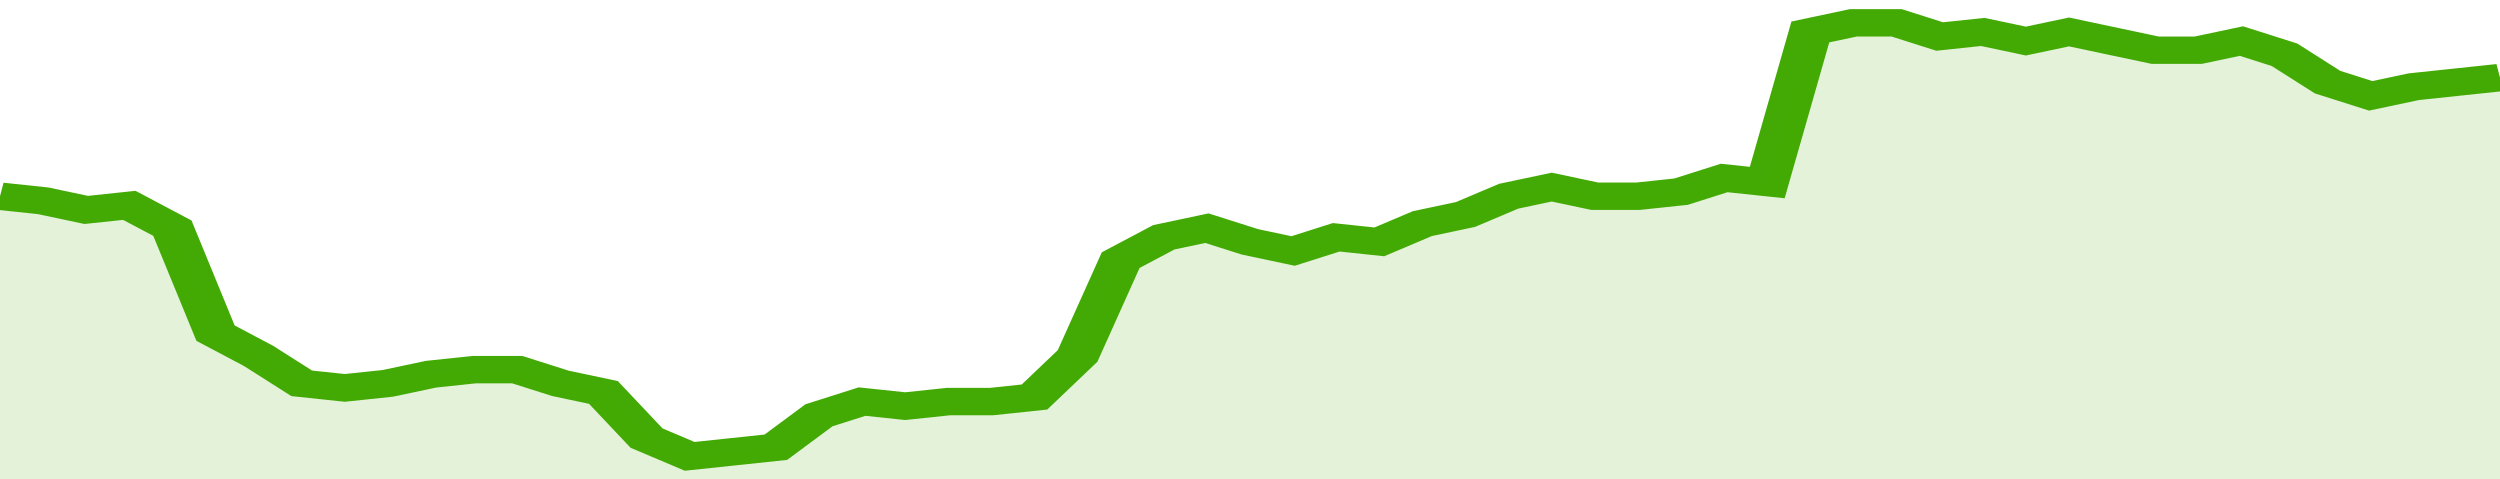 <svg xmlns="http://www.w3.org/2000/svg" viewBox="0 0 348 105" width="120" height="23" preserveAspectRatio="none">
				 <polyline fill="none" stroke="#43AA05" stroke-width="6" points="0, 43 6, 44 12, 46 18, 45 24, 50 30, 73 36, 78 42, 84 48, 85 54, 84 60, 82 66, 81 72, 81 78, 84 84, 86 90, 96 96, 100 102, 99 108, 98 114, 91 120, 88 126, 89 132, 88 138, 88 144, 87 150, 78 156, 57 162, 52 168, 50 174, 53 180, 55 186, 52 192, 53 198, 49 204, 47 210, 43 216, 41 222, 43 228, 43 234, 42 240, 39 246, 40 252, 7 258, 5 264, 5 270, 8 276, 7 282, 9 288, 7 294, 9 300, 11 306, 11 312, 9 318, 12 324, 18 330, 21 336, 19 342, 18 348, 17 348, 17 "> </polyline>
				 <polygon fill="#43AA05" opacity="0.15" points="0, 105 0, 43 6, 44 12, 46 18, 45 24, 50 30, 73 36, 78 42, 84 48, 85 54, 84 60, 82 66, 81 72, 81 78, 84 84, 86 90, 96 96, 100 102, 99 108, 98 114, 91 120, 88 126, 89 132, 88 138, 88 144, 87 150, 78 156, 57 162, 52 168, 50 174, 53 180, 55 186, 52 192, 53 198, 49 204, 47 210, 43 216, 41 222, 43 228, 43 234, 42 240, 39 246, 40 252, 7 258, 5 264, 5 270, 8 276, 7 282, 9 288, 7 294, 9 300, 11 306, 11 312, 9 318, 12 324, 18 330, 21 336, 19 342, 18 348, 17 348, 105 "></polygon>
			</svg>